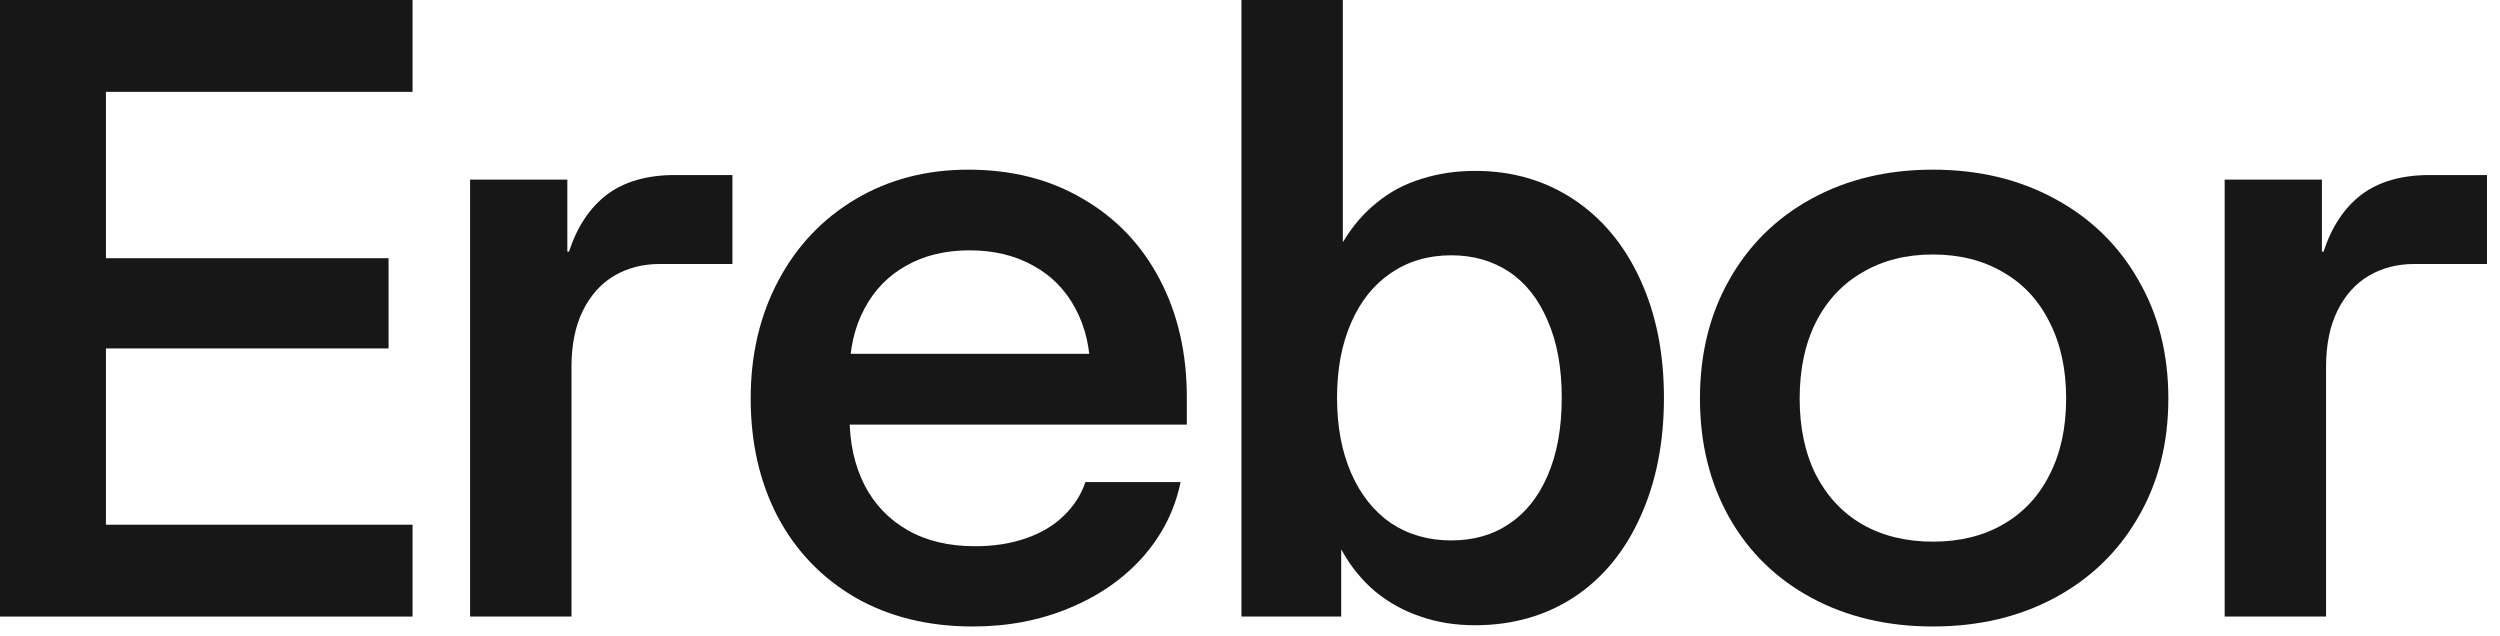 <svg width="59" height="15" viewBox="0 0 59 15" fill="none" xmlns="http://www.w3.org/2000/svg">
<path d="M0 0H9.736V2.168H2.5V6.094H9.17V8.223H2.5V12.383H9.736V14.551H0V0Z" fill="#171717"/>
<path d="M11.094 4.238H13.389V5.938H13.428C13.623 5.345 13.923 4.896 14.327 4.59C14.737 4.284 15.271 4.131 15.928 4.131H17.285V6.23H15.567C15.17 6.23 14.815 6.322 14.502 6.504C14.19 6.686 13.942 6.96 13.76 7.324C13.578 7.689 13.487 8.135 13.487 8.662V14.551H11.094V4.238Z" fill="#171717"/>
<path d="M22.96 14.785C21.905 14.785 20.981 14.557 20.186 14.102C19.392 13.639 18.78 13.001 18.35 12.188C17.927 11.374 17.716 10.446 17.716 9.404C17.716 8.369 17.934 7.441 18.37 6.621C18.806 5.801 19.415 5.16 20.196 4.697C20.977 4.235 21.863 4.004 22.852 4.004C23.875 4.004 24.773 4.232 25.548 4.688C26.329 5.137 26.934 5.768 27.364 6.582C27.794 7.396 28.009 8.327 28.009 9.375V10.02H18.692V8.35H26.798L25.733 8.809C25.733 8.229 25.616 7.721 25.382 7.285C25.147 6.842 24.815 6.504 24.386 6.27C23.956 6.029 23.455 5.908 22.882 5.908C22.309 5.908 21.811 6.029 21.387 6.27C20.964 6.504 20.636 6.842 20.401 7.285C20.167 7.721 20.05 8.229 20.05 8.809V9.844C20.05 10.449 20.167 10.983 20.401 11.445C20.636 11.901 20.974 12.256 21.417 12.51C21.86 12.764 22.39 12.891 23.009 12.891C23.451 12.891 23.852 12.829 24.21 12.705C24.568 12.581 24.864 12.406 25.098 12.178C25.339 11.95 25.512 11.683 25.616 11.377H27.862C27.725 12.041 27.426 12.633 26.964 13.154C26.501 13.669 25.922 14.069 25.225 14.355C24.535 14.642 23.78 14.785 22.96 14.785Z" fill="#171717"/>
<path d="M34.806 14.756C34.35 14.756 33.924 14.688 33.527 14.551C33.136 14.421 32.781 14.225 32.462 13.965C32.143 13.698 31.876 13.369 31.661 12.979H31.652V14.551H29.298V0H31.691V5.703H31.7C31.922 5.332 32.189 5.023 32.501 4.775C32.814 4.521 33.165 4.336 33.556 4.219C33.947 4.095 34.366 4.033 34.816 4.033C35.688 4.033 36.463 4.258 37.14 4.707C37.817 5.156 38.341 5.788 38.712 6.602C39.083 7.409 39.269 8.337 39.269 9.385C39.269 10.446 39.083 11.383 38.712 12.197C38.347 13.011 37.827 13.643 37.15 14.092C36.472 14.534 35.691 14.756 34.806 14.756ZM34.249 12.754C34.777 12.754 35.232 12.624 35.616 12.363C36.007 12.103 36.31 11.722 36.525 11.221C36.746 10.713 36.857 10.101 36.857 9.385C36.857 8.675 36.746 8.07 36.525 7.568C36.31 7.061 36.007 6.676 35.616 6.416C35.226 6.156 34.77 6.025 34.249 6.025C33.709 6.025 33.234 6.165 32.823 6.445C32.42 6.719 32.107 7.109 31.886 7.617C31.665 8.125 31.554 8.714 31.554 9.385C31.554 10.062 31.665 10.654 31.886 11.162C32.107 11.67 32.42 12.064 32.823 12.344C33.234 12.617 33.709 12.754 34.249 12.754Z" fill="#171717"/>
<path d="M45.617 14.785C44.543 14.785 43.589 14.56 42.755 14.111C41.922 13.662 41.274 13.031 40.812 12.217C40.35 11.396 40.119 10.459 40.119 9.404C40.119 8.35 40.35 7.415 40.812 6.602C41.274 5.781 41.922 5.143 42.755 4.688C43.589 4.232 44.543 4.004 45.617 4.004C46.691 4.004 47.648 4.232 48.488 4.688C49.334 5.143 49.992 5.781 50.461 6.602C50.936 7.415 51.173 8.35 51.173 9.404C51.173 10.459 50.936 11.393 50.461 12.207C49.992 13.021 49.334 13.656 48.488 14.111C47.648 14.56 46.691 14.785 45.617 14.785ZM45.617 12.783C46.255 12.783 46.808 12.646 47.277 12.373C47.752 12.1 48.117 11.709 48.371 11.201C48.631 10.693 48.761 10.094 48.761 9.404C48.761 8.714 48.631 8.115 48.371 7.607C48.117 7.093 47.752 6.699 47.277 6.426C46.802 6.146 46.248 6.006 45.617 6.006C44.985 6.006 44.432 6.146 43.957 6.426C43.481 6.699 43.114 7.093 42.853 7.607C42.599 8.115 42.472 8.714 42.472 9.404C42.472 10.094 42.599 10.693 42.853 11.201C43.114 11.709 43.478 12.1 43.947 12.373C44.422 12.646 44.979 12.783 45.617 12.783Z" fill="#171717"/>
<path d="M52.502 4.238H54.797V5.938H54.836C55.031 5.345 55.331 4.896 55.734 4.59C56.145 4.284 56.678 4.131 57.336 4.131H58.693V6.23H56.975C56.578 6.23 56.223 6.322 55.91 6.504C55.598 6.686 55.35 6.96 55.168 7.324C54.986 7.689 54.895 8.135 54.895 8.662V14.551H52.502V4.238Z" fill="#171717"/>
</svg>
